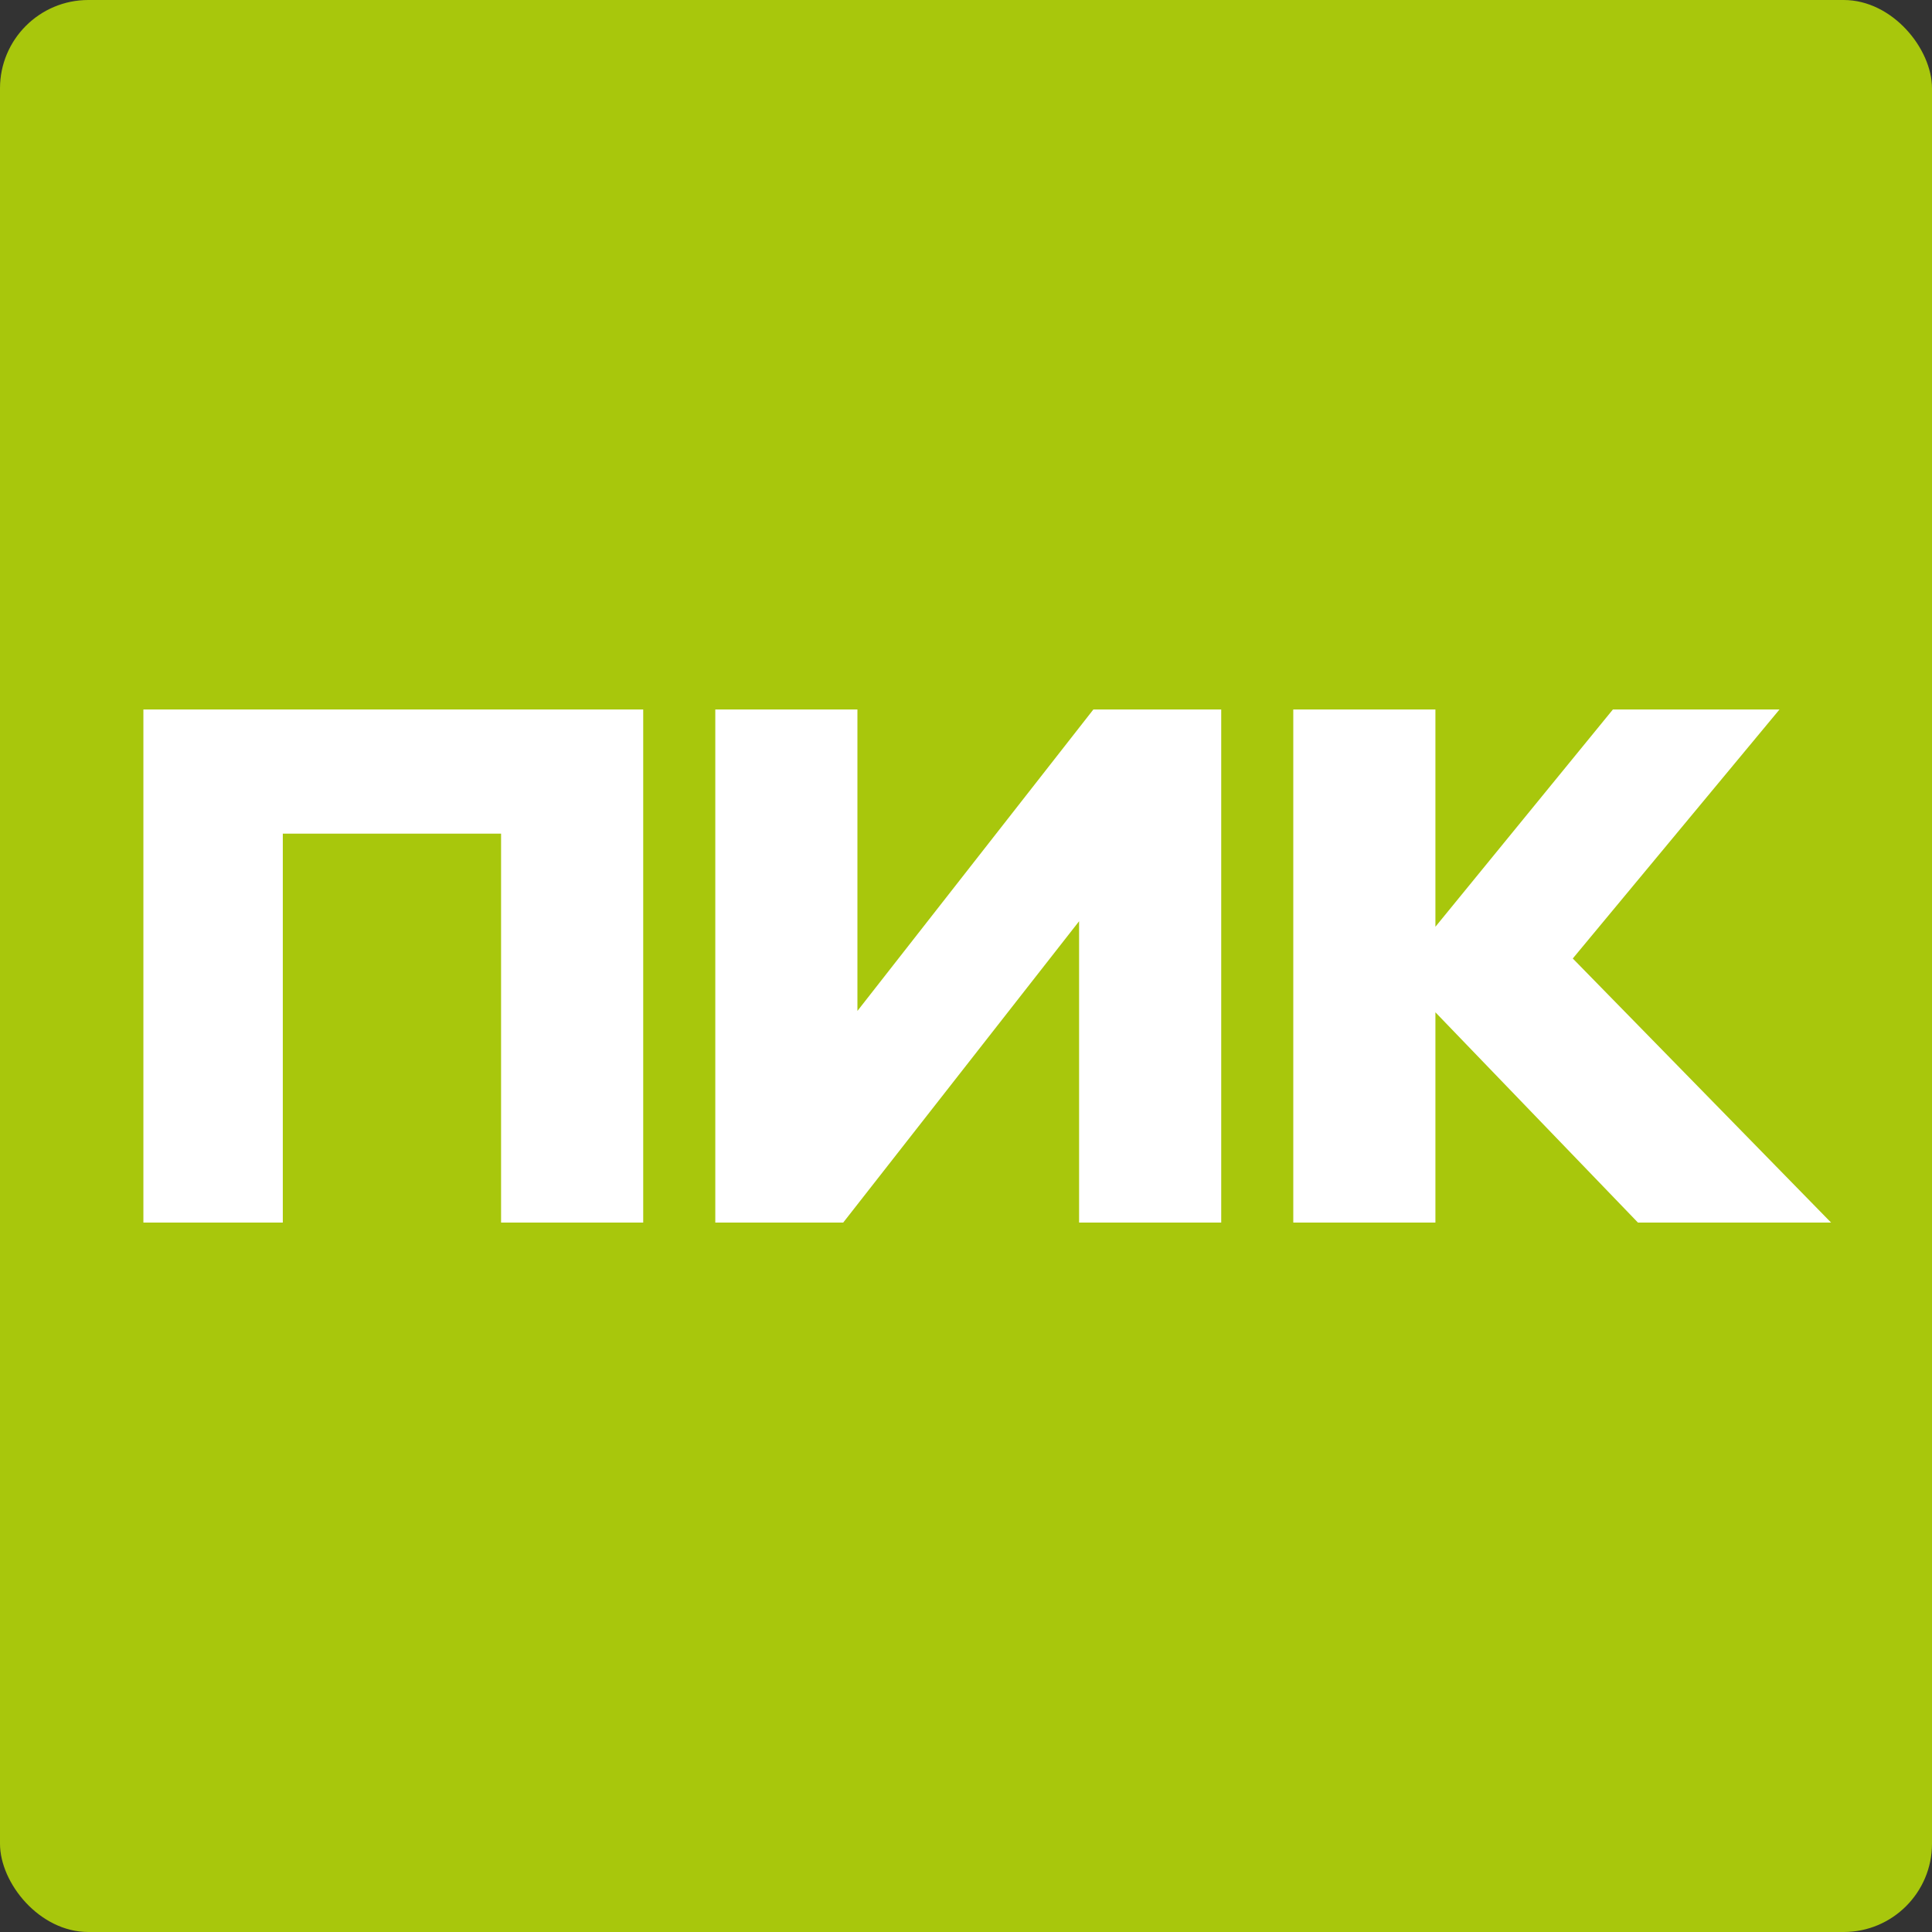 <svg width="700" height="700" viewBox="0 0 700 700" fill="none" xmlns="http://www.w3.org/2000/svg">
<rect x="0" y="0" width="700" height="700" fill="#333333" stroke="none"/>
<rect width="700" height="700" rx="32" fill="#A8C70C"/>
<g clip-path="url(#clip0)">
<path d="M50.971 443V257.063H233.046V443H181.549V302.051H102.467V443H50.971ZM390.973 333.785L305.48 443H259.165V257.063H310.661V366.278L396.147 257.063H442.47V443H390.973V333.785ZM520.077 366.774V443H468.581V257.063H520.077V335.785L584.381 257.063H644.741L569.847 347.28L663.471 443H593.497L520.077 366.774Z" fill="white"/>
</g>
<defs>
<clipPath id="clip0">
<rect width="615.234" height="185.937" fill="white" transform="translate(51.953 257.031)"/>
</clipPath>
</defs>
</svg>
